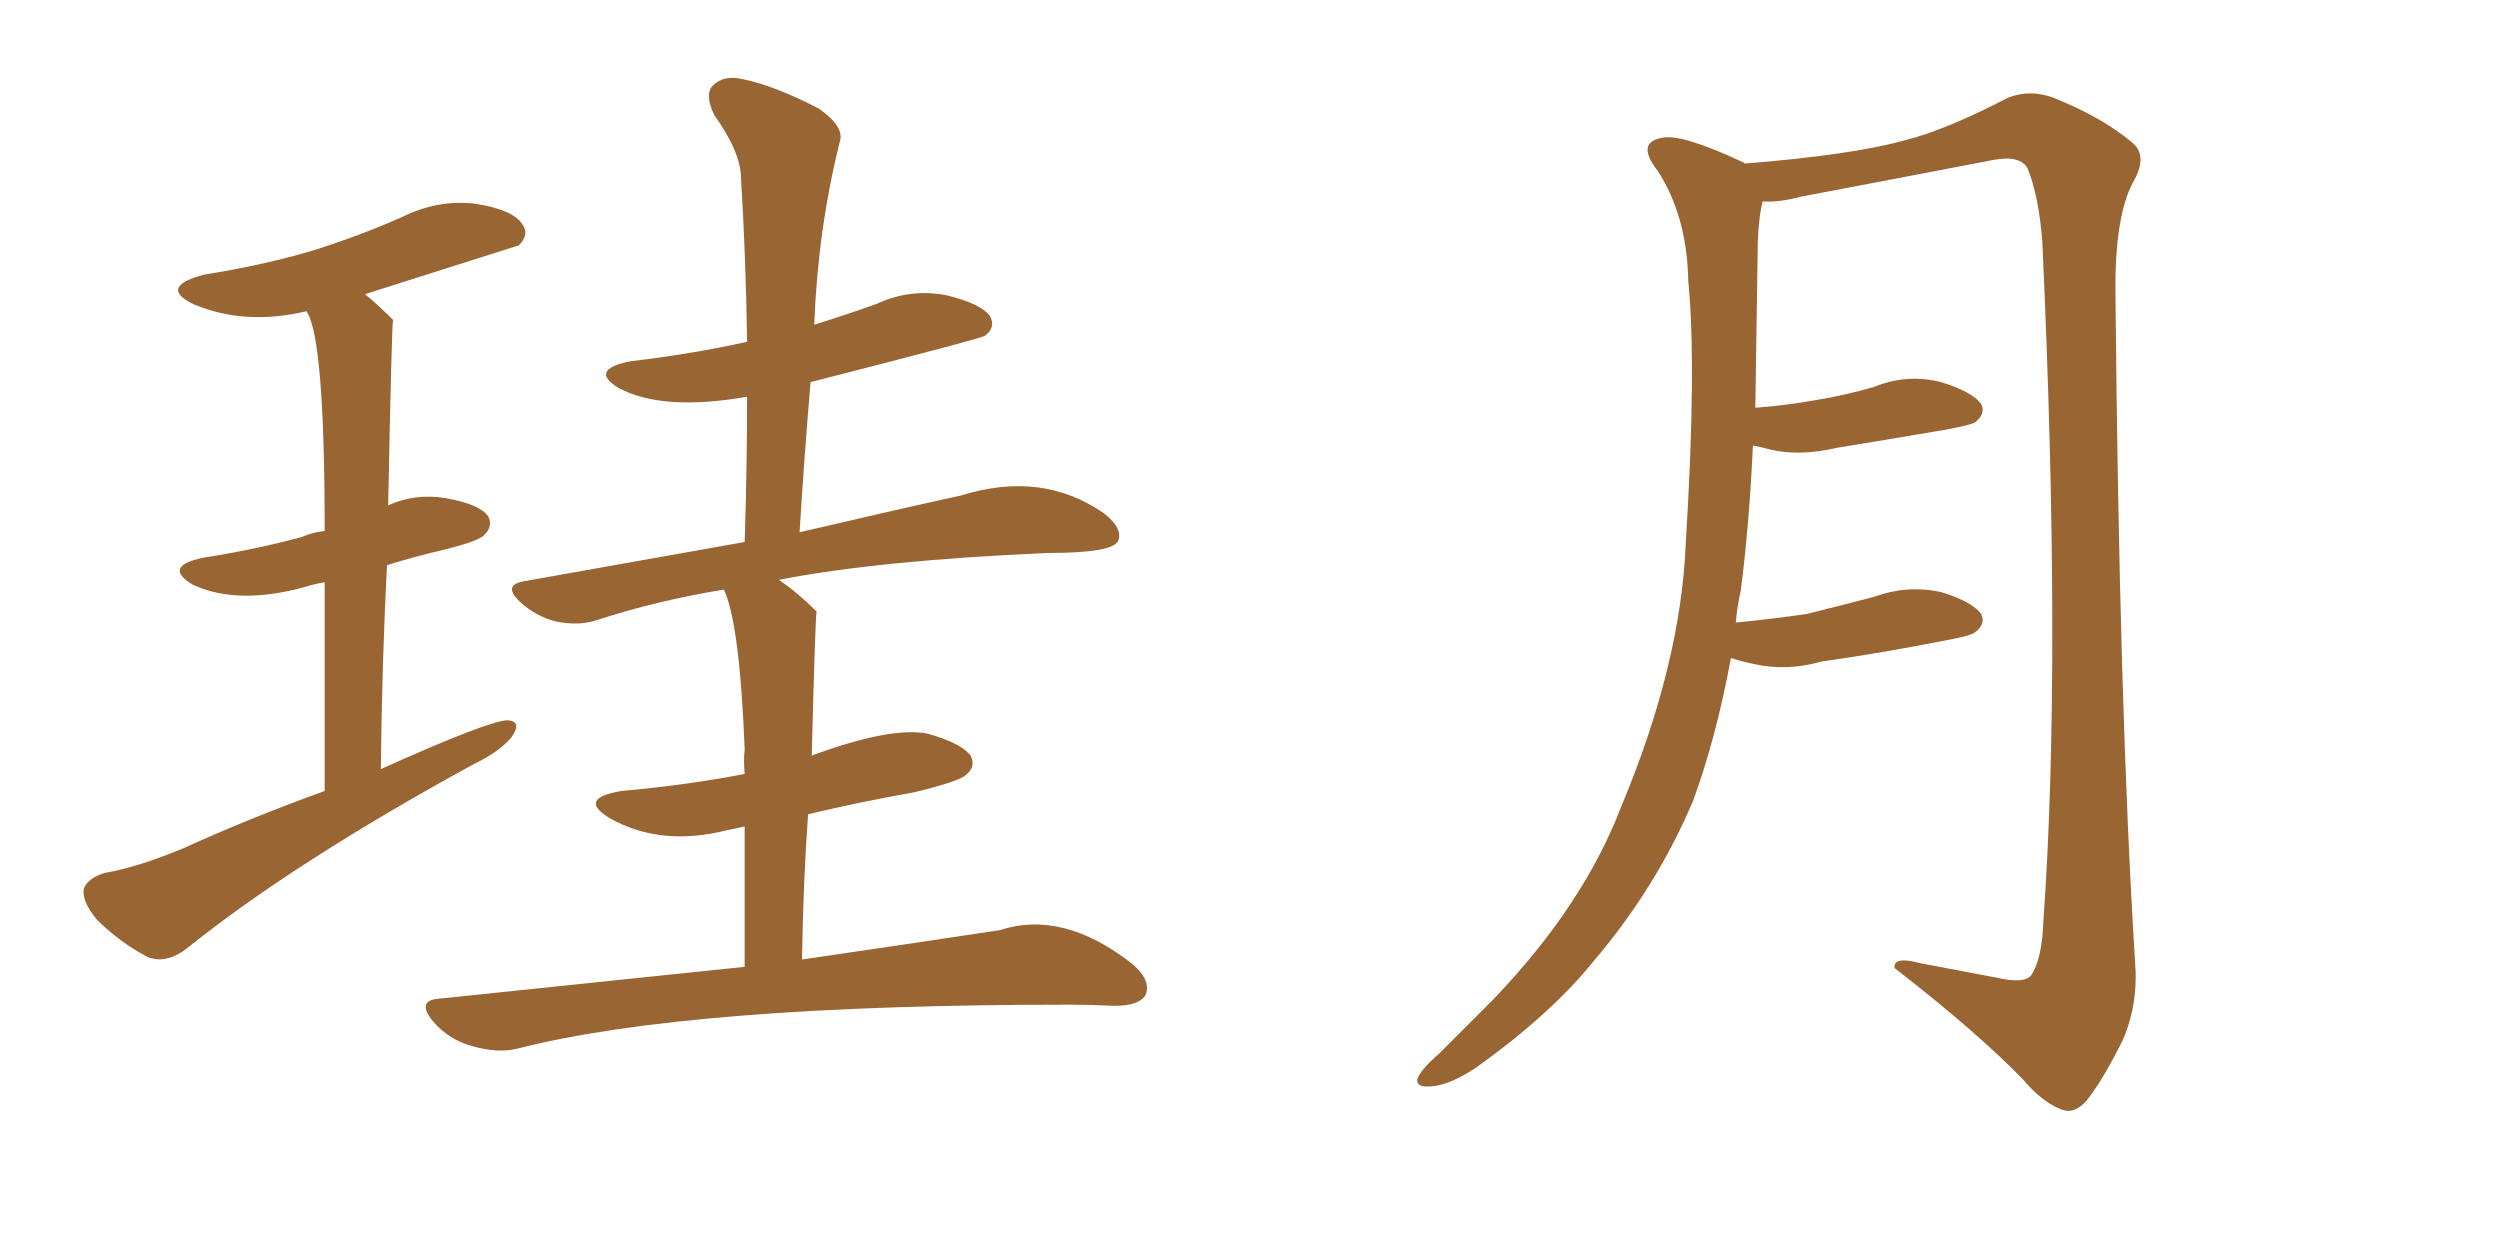 <svg xmlns="http://www.w3.org/2000/svg" xmlns:xlink="http://www.w3.org/1999/xlink" width="300" height="150"><path fill="#996633" padding="10" d="M38.96 94.92L38.96 94.92Q38.96 79.98 38.96 69.87L38.96 69.87Q38.09 70.02 37.50 70.17L37.50 70.17Q28.86 72.80 23.14 70.17L23.14 70.17Q19.48 67.97 24.32 66.94L24.32 66.94Q30.76 65.92 36.18 64.45L36.18 64.45Q37.50 63.87 38.96 63.72L38.96 63.72Q38.96 40.43 36.77 37.35L36.77 37.35Q29.30 39.11 23.14 36.47L23.14 36.47Q19.04 34.42 24.46 32.96L24.46 32.96Q31.79 31.79 37.65 30.03L37.65 30.03Q43.21 28.27 48.19 26.07L48.19 26.07Q52.59 23.88 57.13 24.46L57.13 24.46Q61.67 25.20 62.70 26.95L62.70 26.95Q63.57 28.13 62.26 29.44L62.26 29.44Q61.82 29.59 43.80 35.30L43.80 35.30Q45.41 36.62 47.17 38.38L47.17 38.38Q47.02 38.53 46.58 60.64L46.58 60.64Q49.80 59.18 53.47 59.77L53.47 59.77Q57.57 60.50 58.59 61.96L58.59 61.96Q59.18 63.13 58.15 64.16L58.15 64.16Q57.57 64.89 53.47 65.92L53.47 65.92Q49.66 66.80 46.44 67.82L46.44 67.82Q45.85 79.10 45.70 92.29L45.70 92.29Q58.74 86.43 60.94 86.43L60.94 86.43Q62.70 86.57 61.38 88.48L61.38 88.48Q59.91 90.23 56.84 91.70L56.84 91.70Q35.16 103.56 22.41 113.82L22.41 113.82Q19.92 115.72 17.72 114.84L17.72 114.84Q14.36 113.09 11.57 110.30L11.57 110.30Q9.67 107.96 10.11 106.49L10.11 106.49Q10.69 105.32 12.60 104.74L12.60 104.74Q16.26 104.15 21.97 101.81L21.97 101.81Q30.03 98.14 38.96 94.92ZM89.36 116.02L89.36 116.02L89.36 116.02Q89.36 106.20 89.36 99.17L89.36 99.17Q88.18 99.46 87.30 99.61L87.30 99.61Q79.25 101.66 73.10 98.14L73.10 98.14Q69.29 95.80 74.56 94.92L74.56 94.92Q82.62 94.19 89.36 92.87L89.36 92.87Q89.21 91.26 89.36 89.94L89.36 89.94Q88.77 74.85 86.87 70.75L86.87 70.75Q78.81 72.07 71.63 74.41L71.63 74.41Q69.43 75.15 66.65 74.56L66.65 74.56Q64.31 73.97 62.40 72.22L62.40 72.22Q60.21 70.17 62.99 69.73L62.99 69.73Q76.90 67.24 89.36 65.04L89.36 65.04Q89.65 55.96 89.65 47.61L89.65 47.61Q79.54 49.37 74.27 46.58L74.27 46.58Q70.61 44.38 75.59 43.36L75.59 43.36Q83.06 42.48 89.65 41.02L89.65 41.02Q89.50 30.76 88.92 21.39L88.92 21.39Q88.92 18.31 85.69 13.77L85.69 13.77Q84.52 11.28 85.55 10.25L85.55 10.25Q86.87 8.94 89.21 9.52L89.21 9.52Q92.87 10.25 98.29 13.04L98.29 13.04Q101.37 15.23 100.78 16.99L100.78 16.99Q98.14 27.54 97.71 38.96L97.71 38.96Q101.51 37.79 105.18 36.47L105.18 36.47Q109.28 34.57 113.67 35.45L113.67 35.45Q117.77 36.47 118.80 37.94L118.80 37.94Q119.53 39.26 118.21 40.28L118.21 40.28Q117.92 40.58 97.27 45.85L97.27 45.85Q96.53 54.49 95.95 63.87L95.95 63.87Q107.23 61.23 115.28 59.47L115.28 59.47Q125.10 56.40 132.57 61.67L132.57 61.67Q134.77 63.43 134.18 64.89L134.18 64.89Q133.59 66.36 125.68 66.36L125.68 66.36Q105.47 67.24 93.46 69.58L93.46 69.58Q95.65 71.04 98.00 73.39L98.00 73.39Q97.85 73.54 97.41 90.67L97.41 90.67Q106.93 87.16 111.33 88.04L111.33 88.04Q115.43 89.21 116.46 90.67L116.46 90.67Q117.19 91.99 115.87 93.02L115.87 93.02Q115.14 93.75 109.72 95.07L109.72 95.07Q103.13 96.24 96.97 97.71L96.97 97.71Q96.39 105.76 96.24 115.14L96.24 115.14Q110.30 113.09 119.97 111.62L119.97 111.62Q127.59 109.13 135.94 115.72L135.94 115.72Q138.28 117.77 137.40 119.53L137.40 119.53Q136.52 120.70 133.74 120.70L133.74 120.70Q130.96 120.56 128.32 120.56L128.32 120.56Q82.76 120.56 62.11 125.83L62.11 125.83Q59.77 126.42 56.69 125.54L56.69 125.54Q53.91 124.80 52.00 122.61L52.00 122.61Q49.80 119.97 52.88 119.82L52.88 119.82Q72.51 117.77 89.36 116.02ZM207.71 78.96L207.71 78.96L207.71 78.96Q205.96 88.48 203.17 96.09L203.17 96.09Q198.78 106.49 191.16 115.43L191.16 115.43Q186.04 121.73 177.25 128.03L177.25 128.03Q174.02 130.22 171.68 130.37L171.68 130.37Q169.92 130.52 170.07 129.49L170.07 129.49Q170.51 128.32 172.71 126.42L172.71 126.42Q175.63 123.49 179.15 119.97L179.15 119.97Q189.99 108.69 194.53 96.83L194.53 96.83Q201.71 79.69 202.29 65.19L202.29 65.19Q203.61 43.95 202.59 33.69L202.59 33.69Q202.44 25.93 198.93 20.51L198.93 20.51Q196.29 17.14 199.37 16.55L199.37 16.55Q201.71 15.97 209.18 19.48L209.18 19.48Q209.33 19.48 209.33 19.63L209.33 19.63Q222.22 18.60 228.52 16.85L228.52 16.85Q233.35 15.67 240.97 11.72L240.97 11.72Q243.60 10.69 246.39 11.72L246.39 11.72Q252.25 14.06 255.91 17.14L255.91 17.14Q257.81 18.75 255.91 21.97L255.91 21.97Q253.71 26.22 253.86 35.60L253.86 35.60Q254.30 84.81 256.20 115.28L256.20 115.28Q256.64 120.41 254.74 124.80L254.74 124.80Q252.25 129.79 250.34 132.13L250.34 132.13Q248.88 133.74 247.41 133.15L247.41 133.15Q245.07 132.28 242.72 129.49L242.72 129.49Q237.16 123.78 227.34 116.16L227.34 116.16Q227.20 114.70 230.42 115.58L230.42 115.58Q235.11 116.46 239.65 117.33L239.65 117.33Q242.87 118.07 243.75 117.04L243.75 117.04Q245.07 114.99 245.21 110.45L245.21 110.45Q247.41 79.54 245.07 28.86L245.07 28.86Q244.63 23.44 243.31 20.21L243.31 20.21Q242.43 18.60 239.21 19.19L239.21 19.19Q227.78 21.39 216.21 23.58L216.21 23.58Q213.43 24.32 211.52 24.17L211.52 24.17Q211.08 25.78 210.94 28.86L210.94 28.86Q210.79 39.55 210.64 48.93L210.64 48.93Q214.45 48.63 217.68 48.05L217.68 48.05Q221.34 47.46 224.85 46.44L224.85 46.44Q228.81 44.82 232.91 45.85L232.91 45.85Q236.72 47.02 237.74 48.49L237.74 48.49Q238.33 49.66 237.01 50.68L237.01 50.68Q236.57 50.98 233.50 51.56L233.50 51.56Q226.61 52.73 220.31 53.76L220.31 53.76Q215.92 54.79 212.26 53.91L212.26 53.91Q211.23 53.61 210.35 53.47L210.35 53.47Q209.91 62.99 208.89 70.90L208.89 70.90Q208.45 72.80 208.30 74.71L208.30 74.71Q212.70 74.27 216.80 73.68L216.80 73.68Q220.90 72.66 224.85 71.63L224.85 71.63Q228.81 70.17 232.91 71.04L232.91 71.04Q236.72 72.22 237.74 73.68L237.74 73.68Q238.33 74.85 237.01 75.88L237.01 75.88Q236.43 76.32 233.20 76.90L233.20 76.90Q225.73 78.37 218.55 79.39L218.55 79.39Q214.45 80.57 210.50 79.69L210.50 79.69Q209.03 79.39 207.71 78.96Z"/></svg>